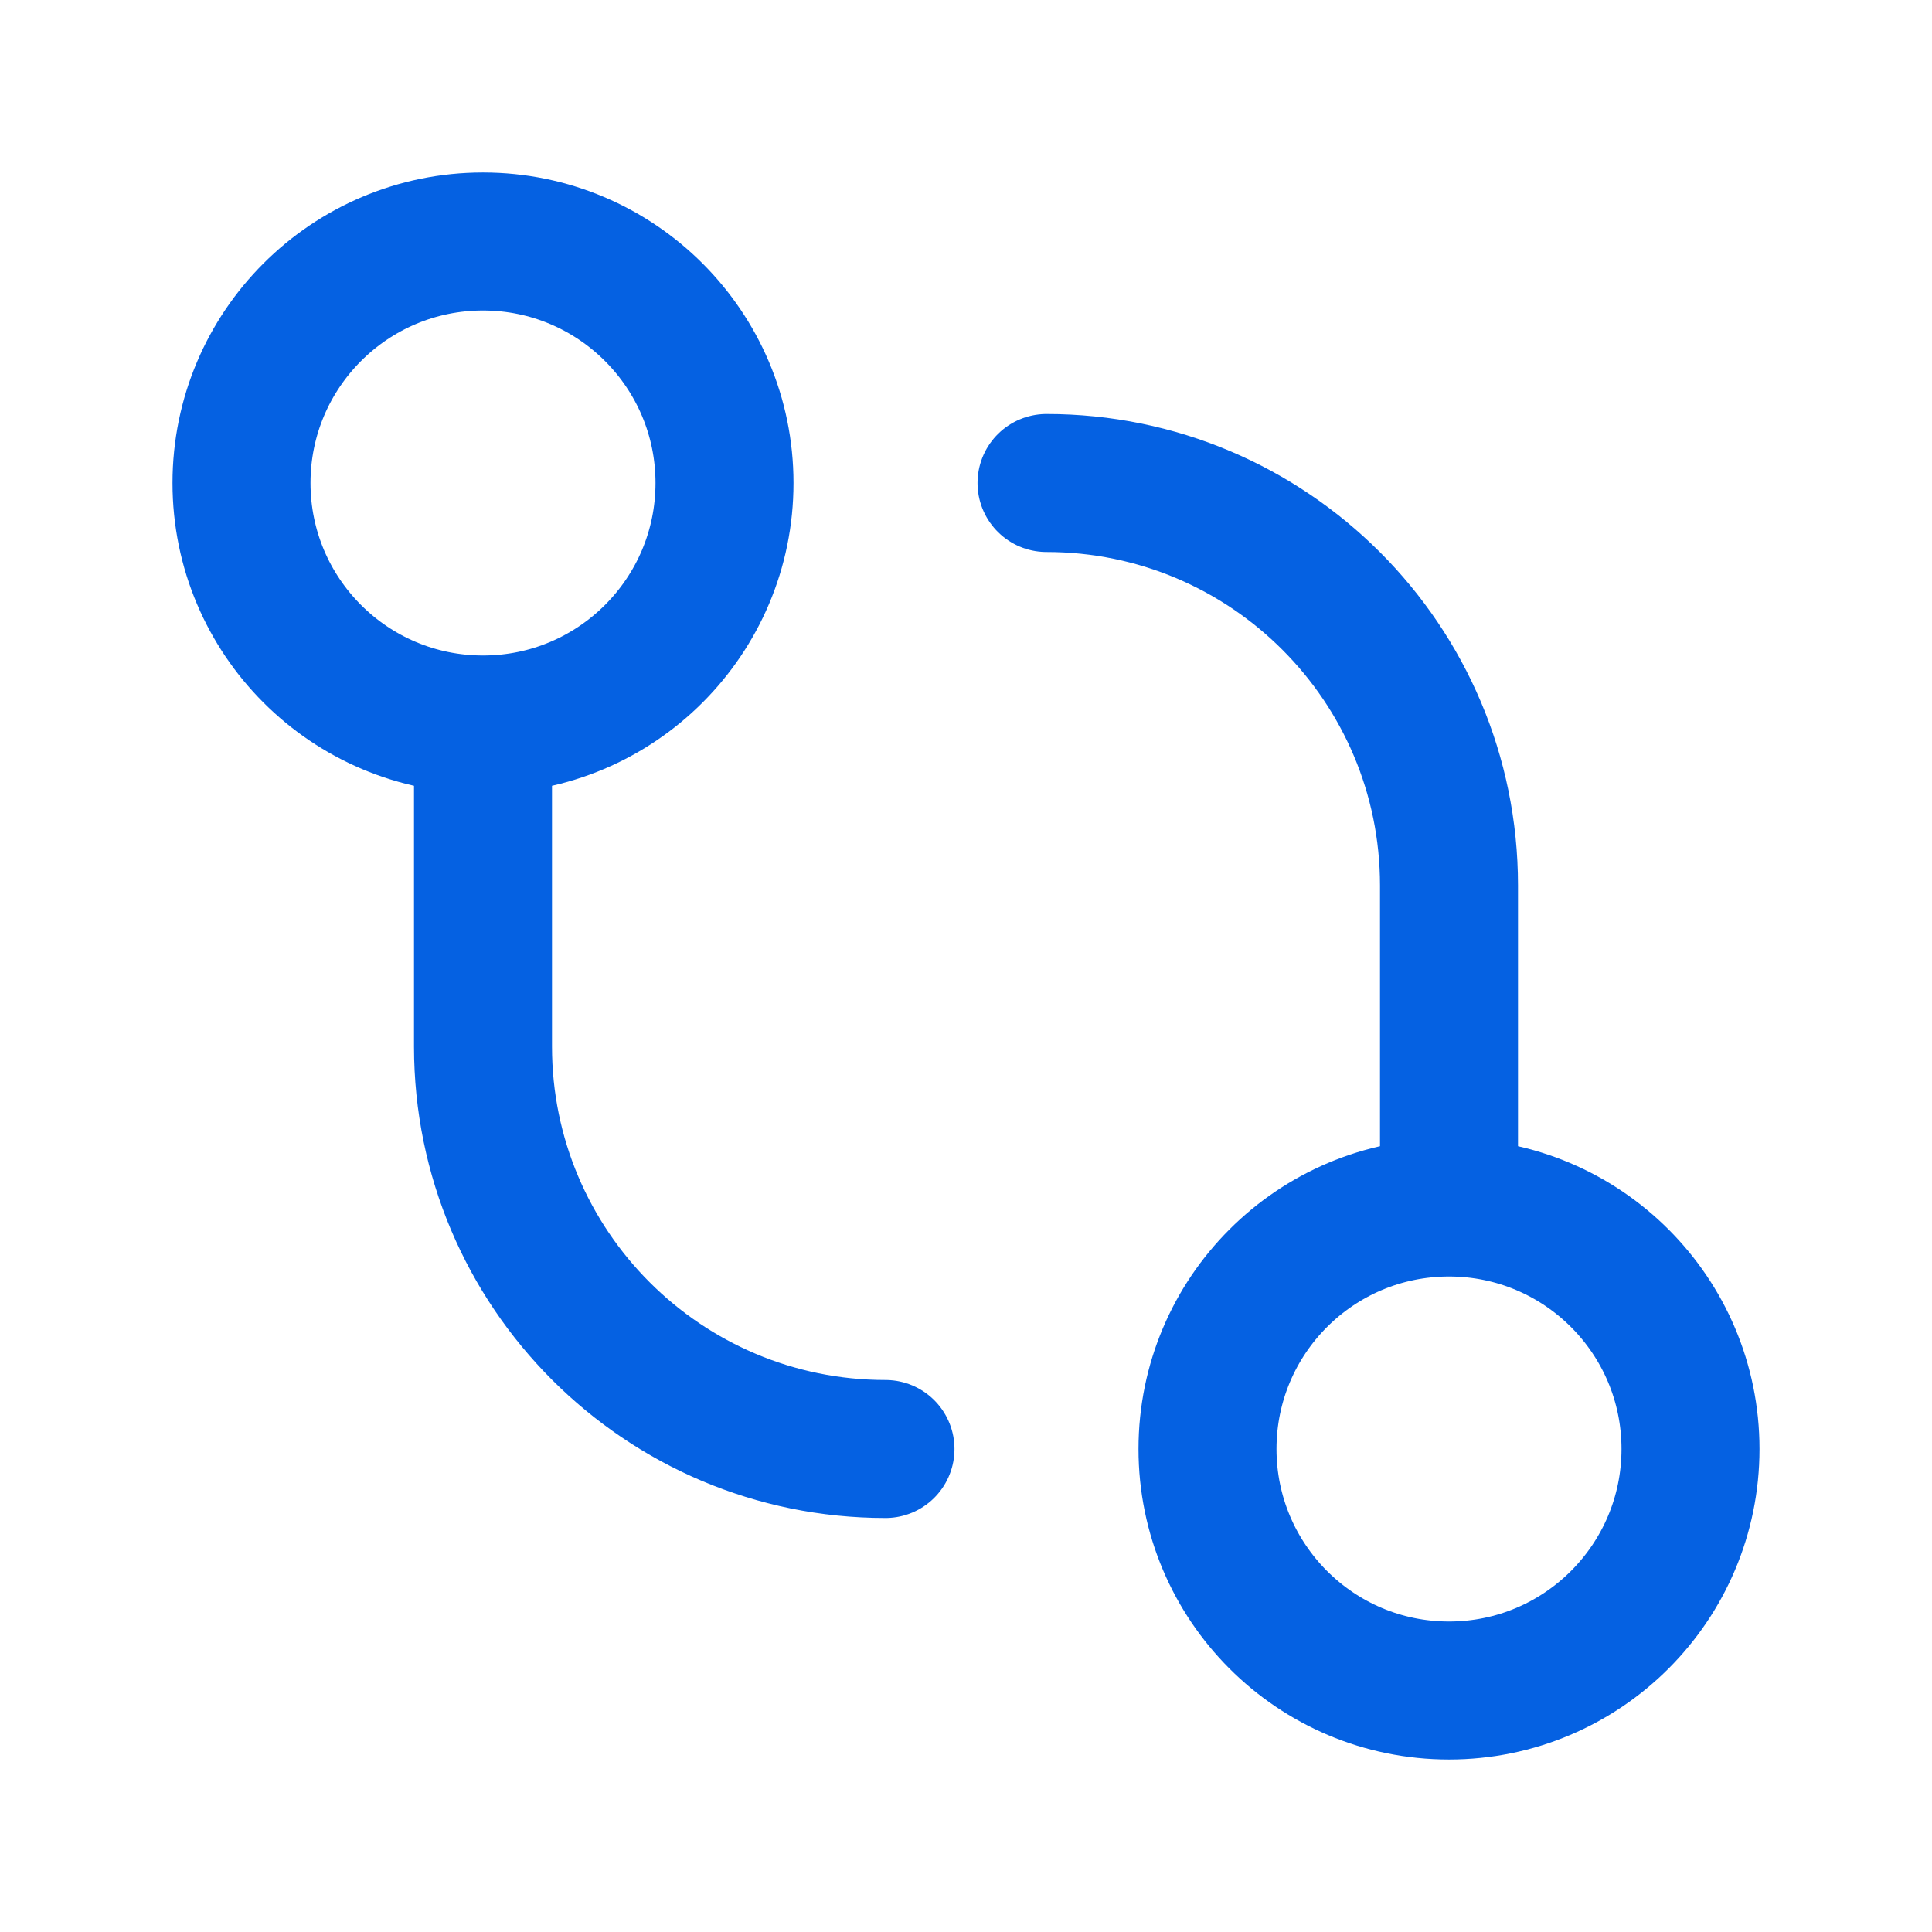 <svg width="28" height="28" viewBox="0 0 28 28" fill="none" xmlns="http://www.w3.org/2000/svg">
<path d="M21 17.5C22.933 17.5 24.5 19.067 24.5 21C24.5 22.933 22.933 24.5 21 24.5C19.067 24.5 17.5 22.933 17.5 21C17.5 19.067 19.067 17.5 21 17.5ZM21 17.5V12.833C21 9.612 18.388 7 15.167 7M7 10.5C5.067 10.5 3.5 8.933 3.5 7C3.5 5.067 5.067 3.5 7 3.5C8.933 3.5 10.5 5.067 10.5 7C10.5 8.933 8.933 10.5 7 10.5ZM7 10.5V15.167C7 18.388 9.612 21 12.833 21" stroke="#0561E2" stroke-width="2" stroke-linecap="round" stroke-linejoin="round"/>
</svg>
